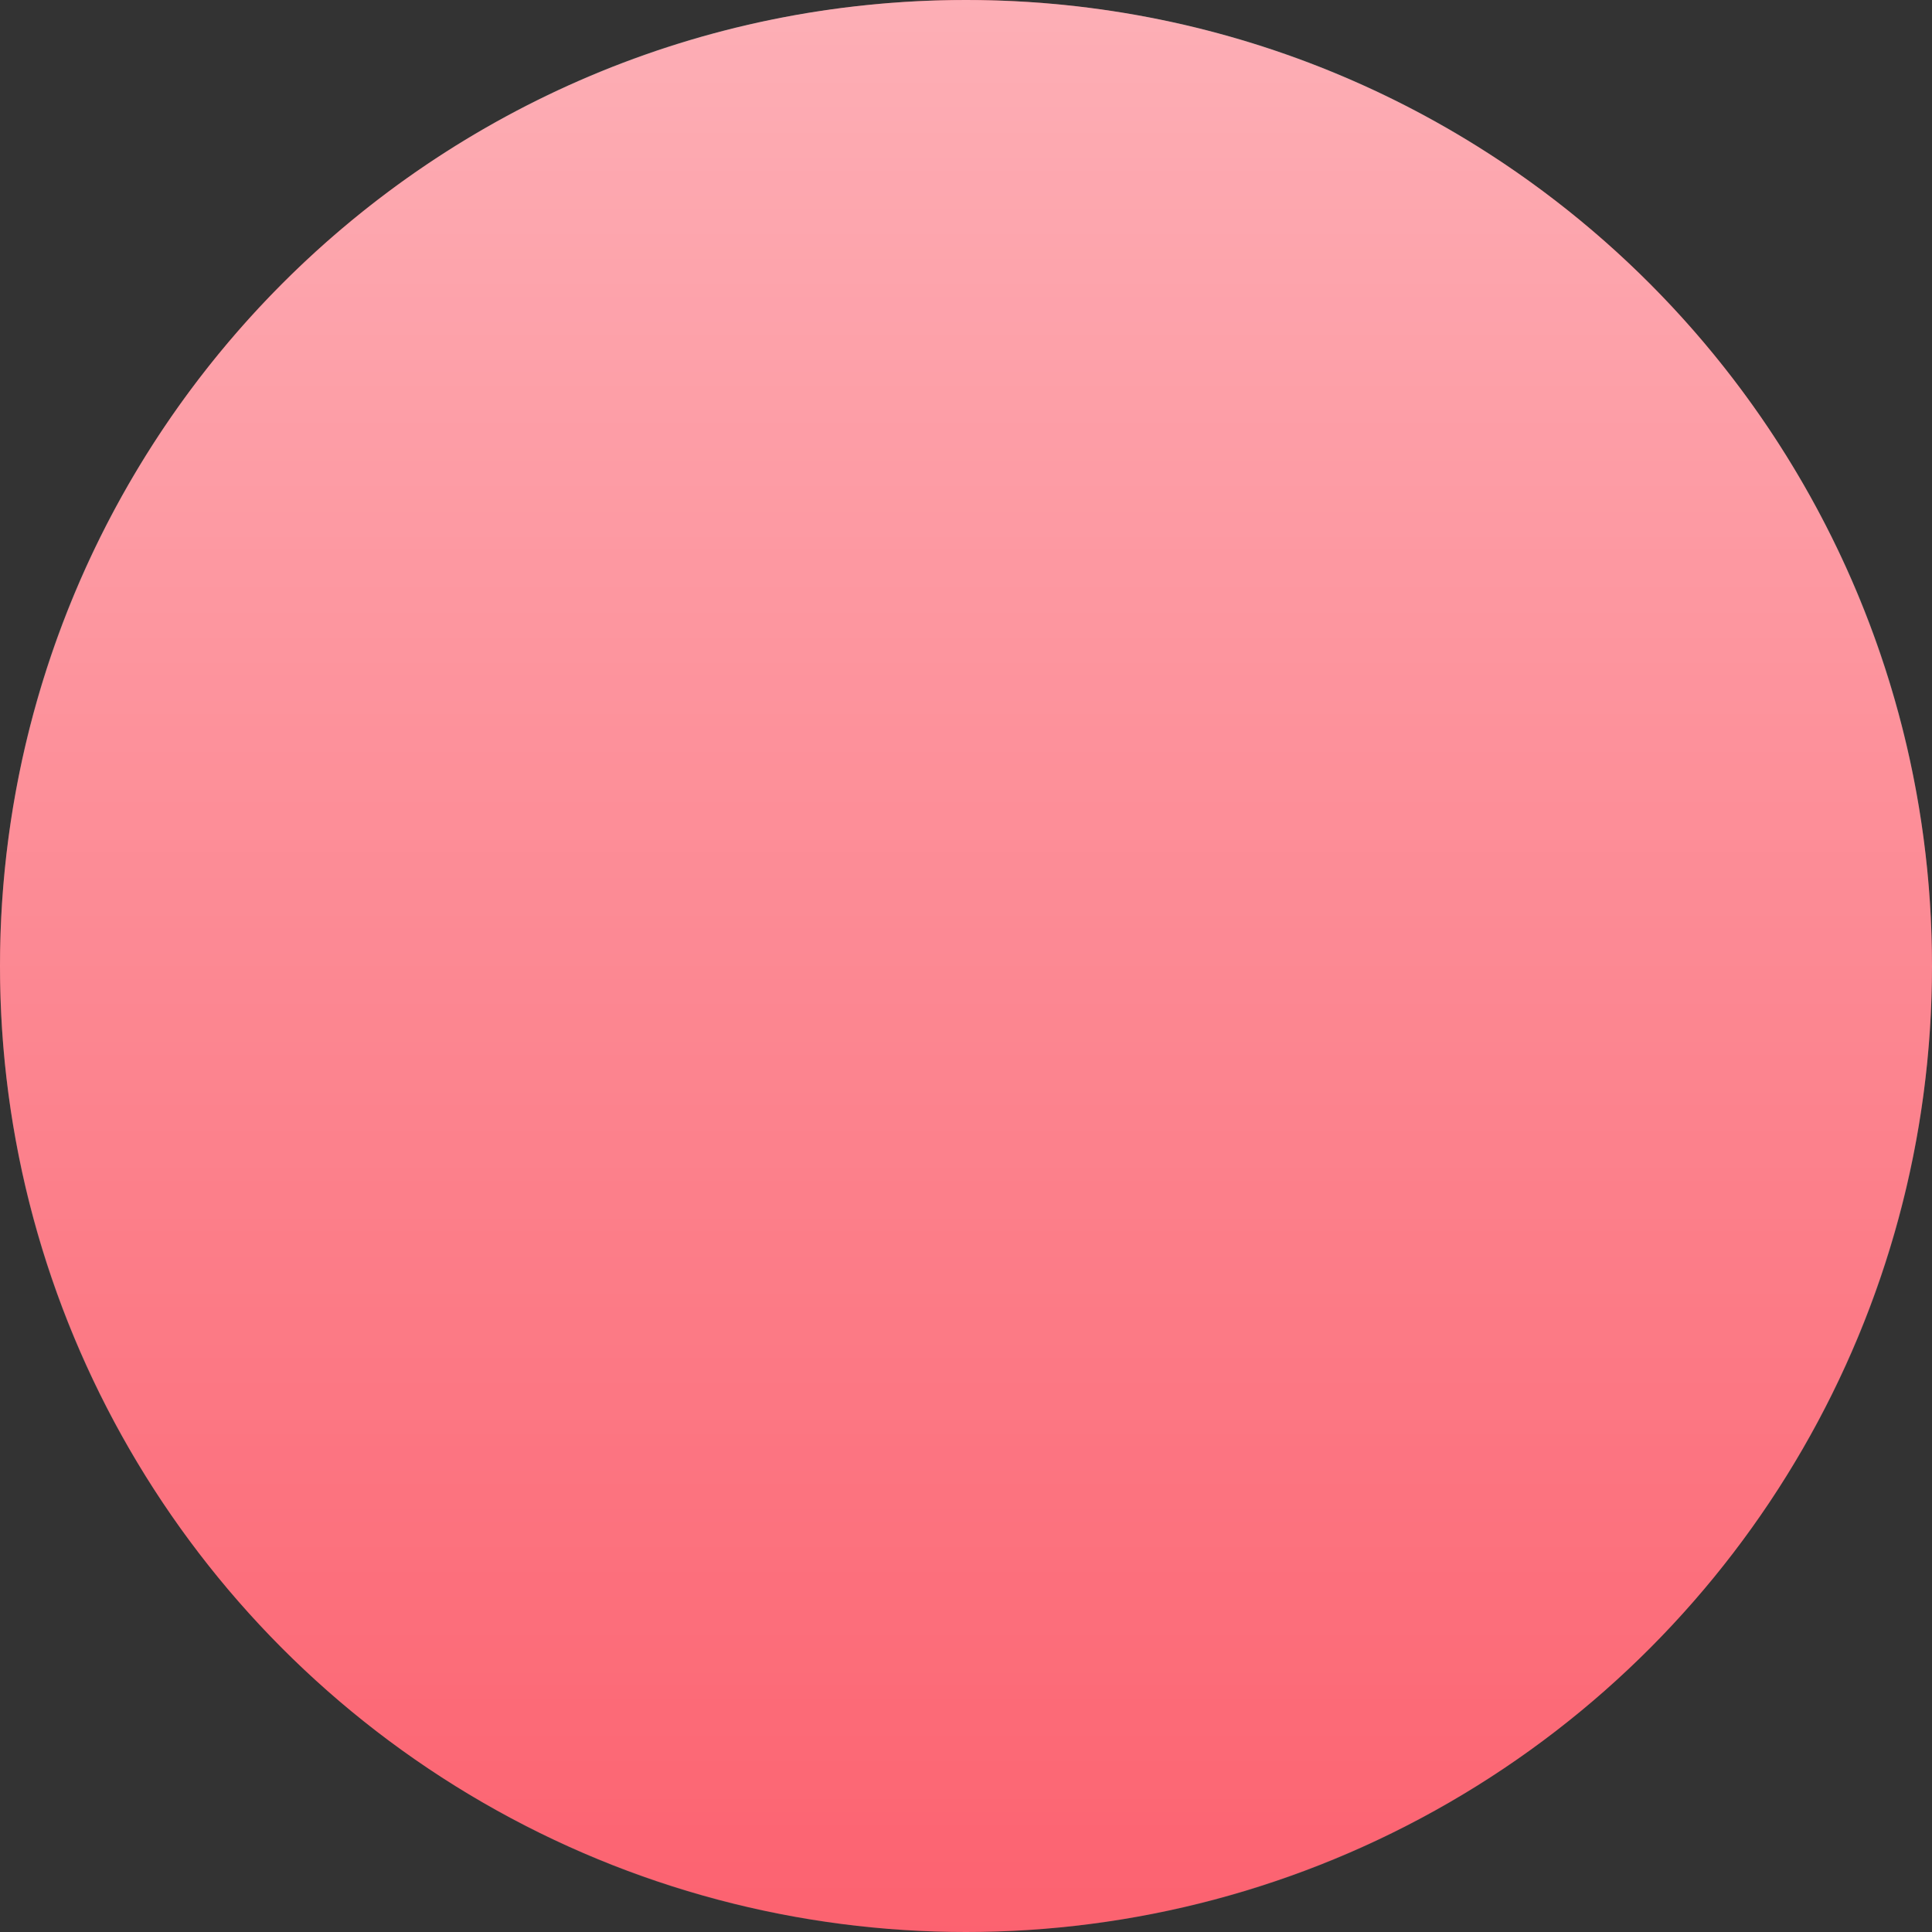 <?xml version="1.0" encoding="UTF-8"?> <svg xmlns="http://www.w3.org/2000/svg" xmlns:xlink="http://www.w3.org/1999/xlink" id="Layer_1" viewBox="0 0 18 18"><rect x="0" y="0" width="18" height="18" fill="#333333" stroke="none"/><defs><style> .cls-1 { fill: none; } .cls-2 { fill: url(#linear-gradient); } .cls-3 { opacity: .7; } .cls-4 { fill: #fb4858; } .cls-5 { clip-path: url(#clippath); } </style><clipPath id="clippath"><path class="cls-1" d="M9,18C4.03,18,0,13.97,0,9,0,4.03,4.03,0,9,0c4.97,0,9,4.03,9,9,0,4.97-4.03,9-9,9h0"></path></clipPath><linearGradient id="linear-gradient" x1="-590.82" y1="599.79" x2="-572.82" y2="599.79" gradientTransform="translate(-590.79 590.82) rotate(90) scale(1 -1)" gradientUnits="userSpaceOnUse"><stop offset="0" stop-color="#fff" stop-opacity=".8"></stop><stop offset="1" stop-color="#fff" stop-opacity=".2"></stop></linearGradient></defs><circle id="Ellipse_31-2" class="cls-4" cx="9" cy="9" r="9"></circle><g class="cls-3"><g class="cls-5"><rect class="cls-2" y="0" width="18" height="18"></rect></g></g></svg> 